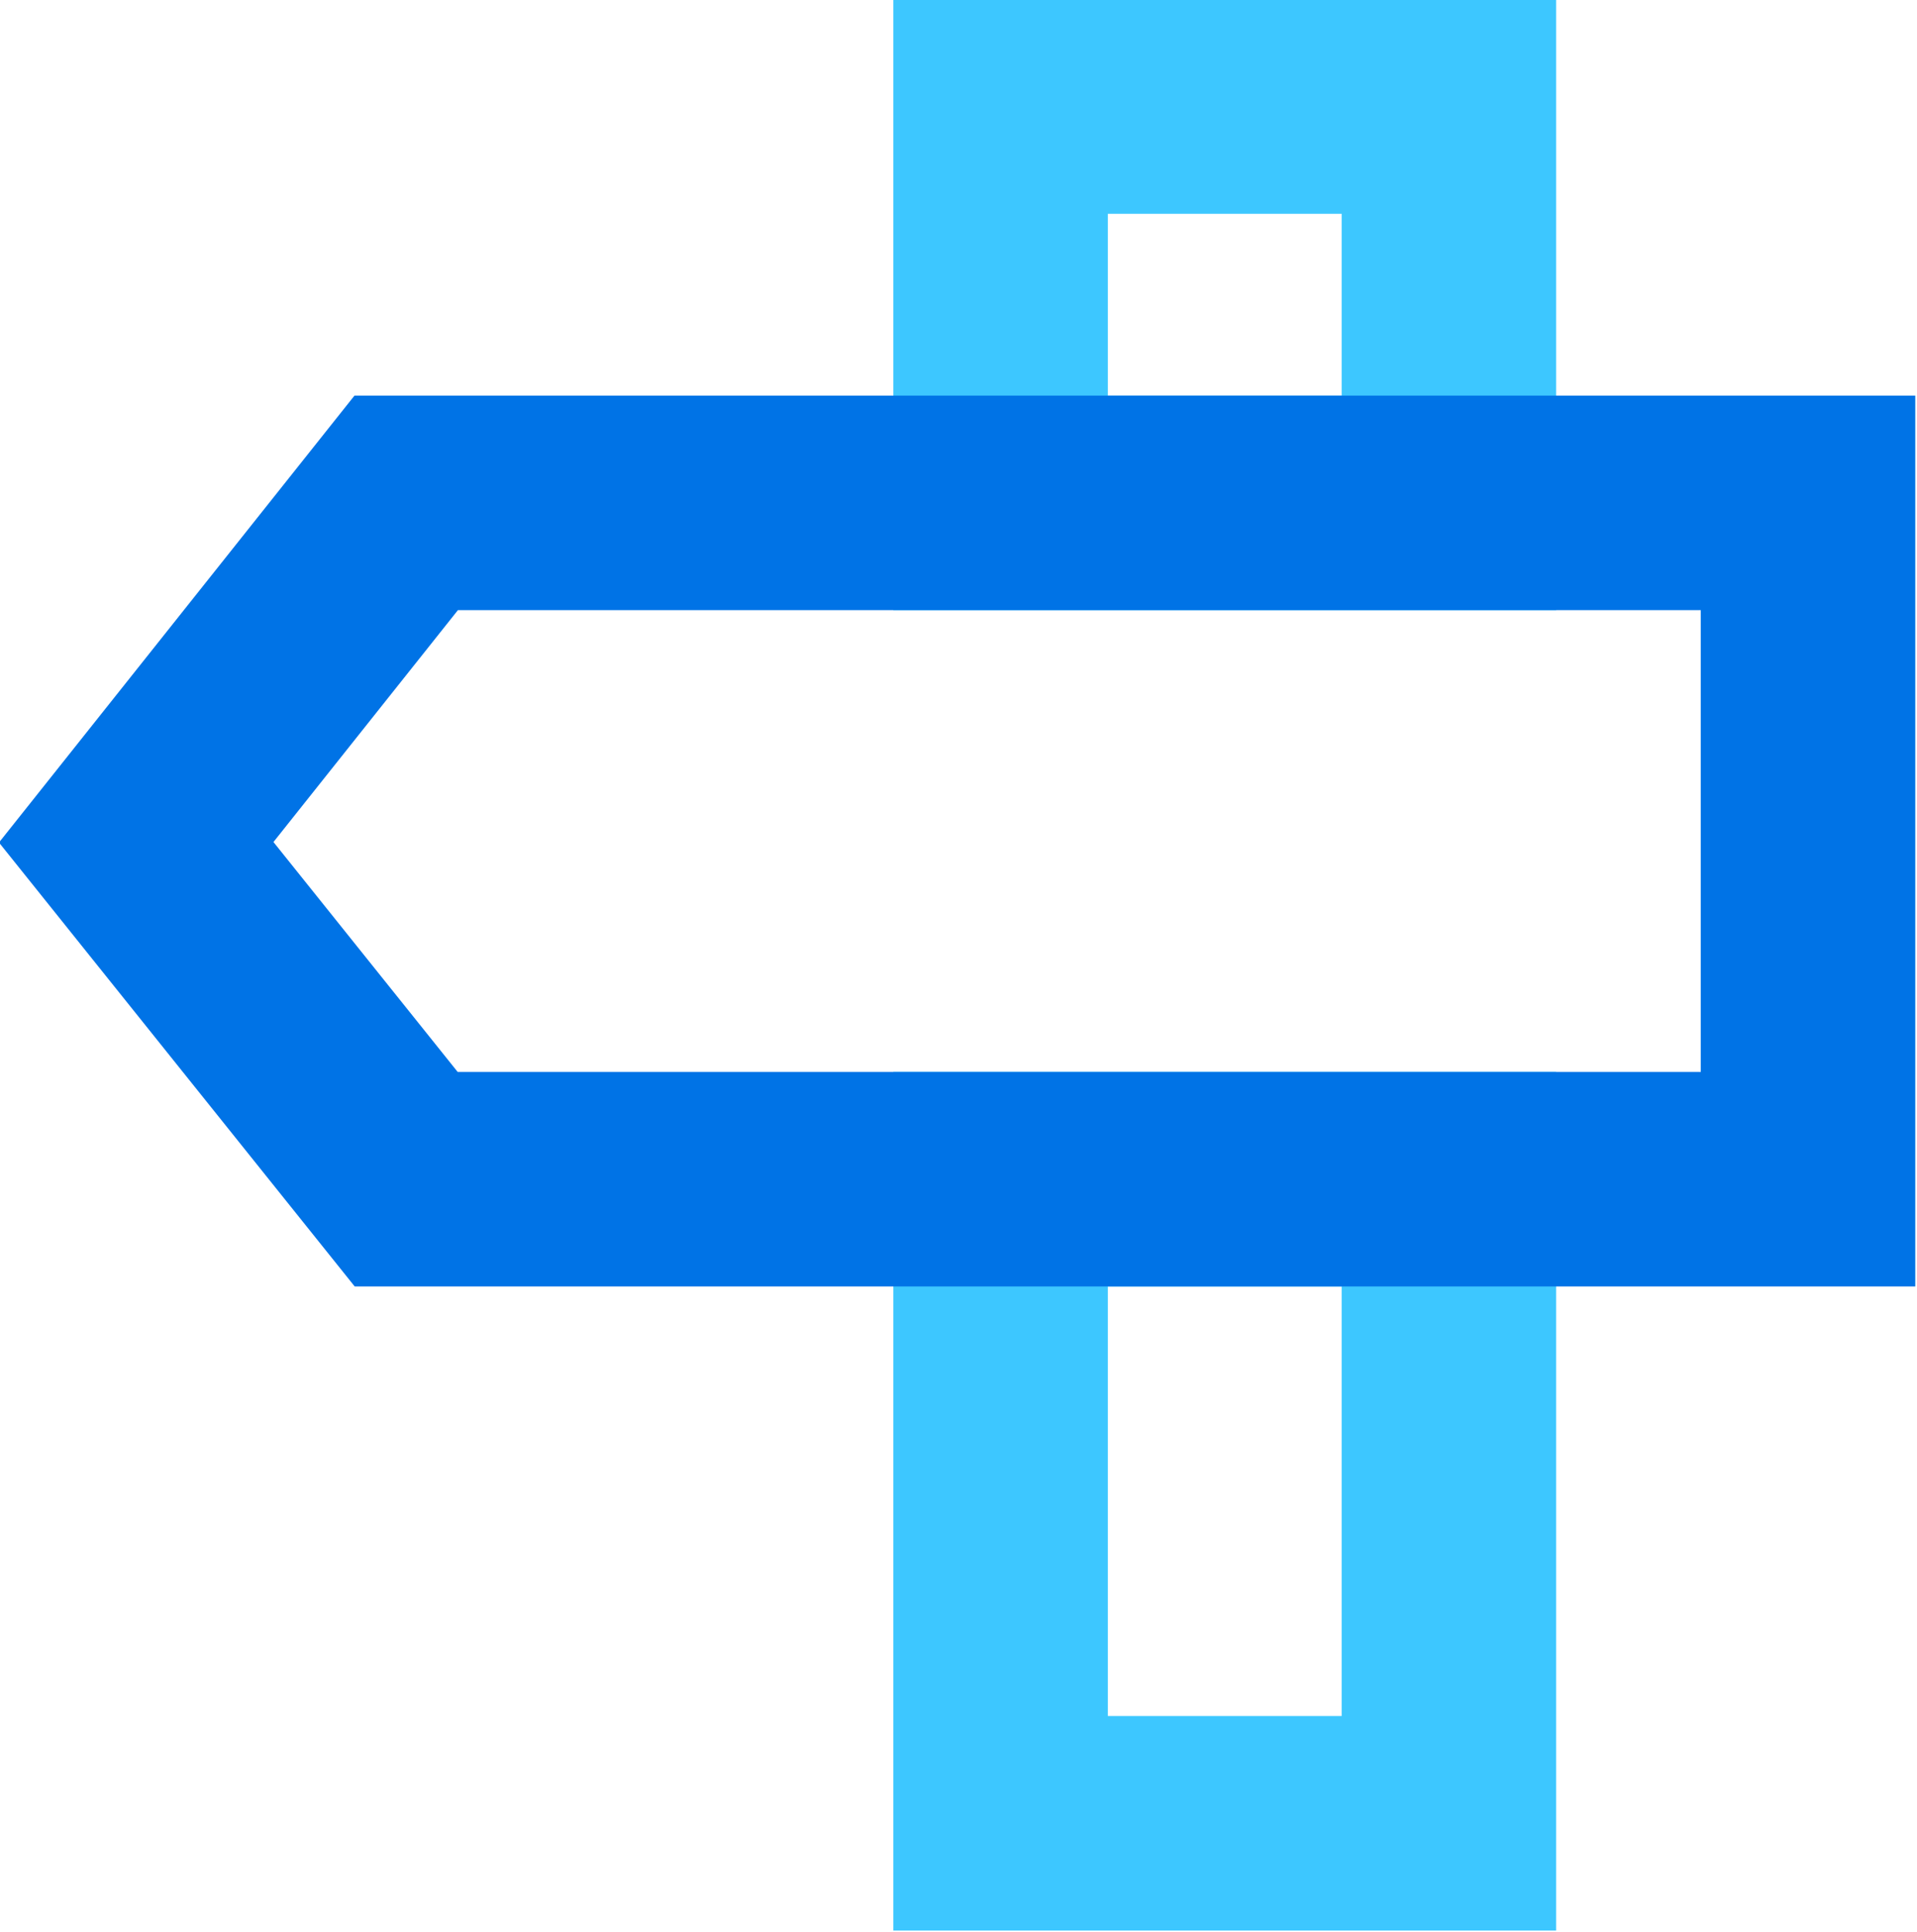 <?xml version="1.0" encoding="UTF-8"?> <svg xmlns="http://www.w3.org/2000/svg" xmlns:xlink="http://www.w3.org/1999/xlink" version="1.1" id="Calque_1" x="0px" y="0px" viewBox="0 0 77.4 78" style="enable-background:new 0 0 77.4 78;" xml:space="preserve"> <style type="text/css"> .st0{fill:none;stroke:#3DC7FF;stroke-width:8.66;stroke-miterlimit:10;} .st1{fill:none;stroke:#0073E6;stroke-width:8.66;stroke-miterlimit:10;} </style> <g> <rect x="40.4" y="4.3" class="st0" width="18.1" height="16"></rect> <rect x="40.4" y="47.6" class="st0" width="18.1" height="26"></rect> <polygon class="st1" points="16.4,47.6 73,47.6 73,20.3 16.4,20.3 5.5,34 "></polygon> </g> </svg> 